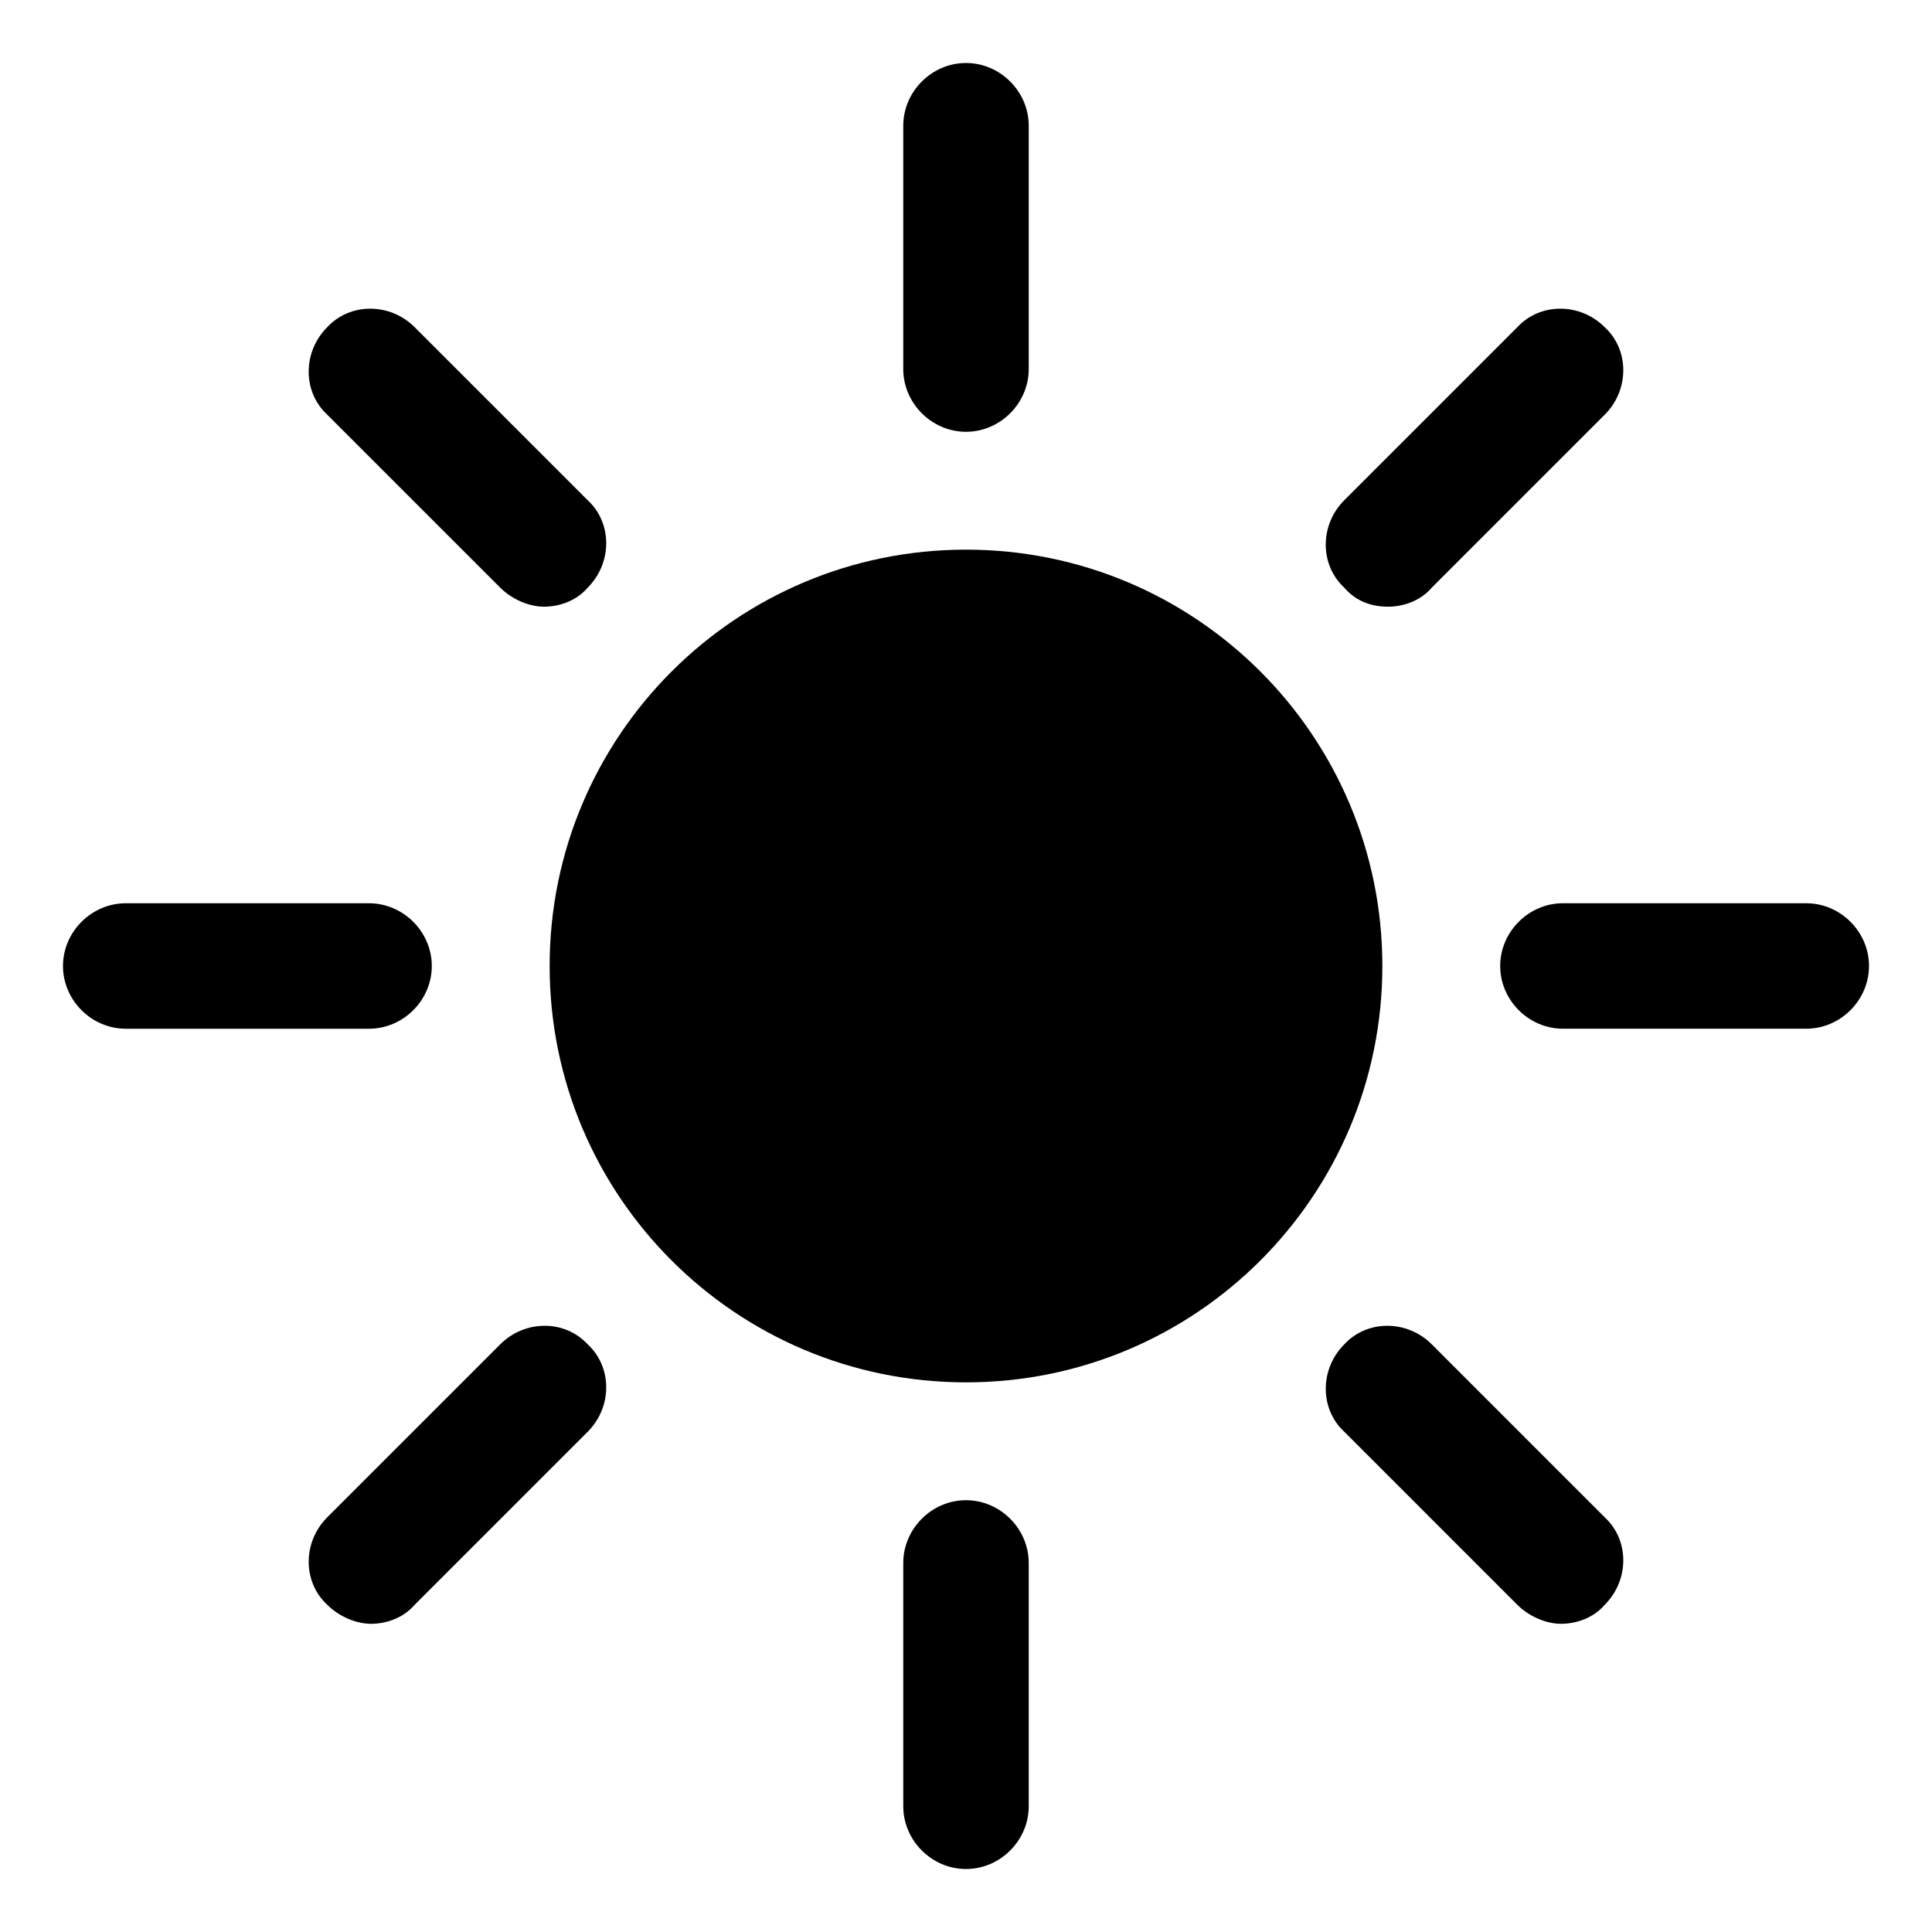 <?xml version="1.0" encoding="UTF-8"?>
<!-- Uploaded to: ICON Repo, www.svgrepo.com, Generator: ICON Repo Mixer Tools -->
<svg fill="#000000" width="800px" height="800px" version="1.1" viewBox="144 144 512 512" xmlns="http://www.w3.org/2000/svg">
 <g>
  <path d="m400 289.66c-60.961 0-110.34 49.375-110.34 110.34s49.375 110.34 110.34 110.34 110.34-49.375 110.34-110.34c-0.004-60.961-49.375-110.34-110.34-110.34z"/>
  <path d="m400 258.43c9.07 0 16.625-7.559 16.625-16.625v-64.488c0-9.07-7.559-16.625-16.625-16.625-9.07 0-16.625 7.559-16.625 16.625v64.488c-0.004 9.066 7.555 16.625 16.625 16.625z"/>
  <path d="m276.57 299.74c3.023 3.023 7.559 5.039 11.586 5.039 4.031 0 8.566-1.512 11.586-5.039 6.551-6.551 6.551-17.129 0-23.176l-45.848-45.848c-6.551-6.551-17.129-6.551-23.176 0-6.551 6.551-6.551 17.129 0 23.176z"/>
  <path d="m258.43 400c0-9.07-7.559-16.625-16.625-16.625h-64.488c-9.07 0-16.625 7.559-16.625 16.625 0 9.07 7.559 16.625 16.625 16.625h64.488c9.066 0 16.625-7.559 16.625-16.625z"/>
  <path d="m276.57 500.26-45.848 45.848c-6.551 6.551-6.551 17.129 0 23.176 3.023 3.023 7.559 5.039 11.586 5.039 4.031 0 8.566-1.512 11.586-5.039l45.848-45.848c6.551-6.551 6.551-17.129 0-23.176-6.043-6.551-16.625-6.551-23.172 0z"/>
  <path d="m400 541.57c-9.07 0-16.625 7.559-16.625 16.625v64.488c0 9.07 7.559 16.625 16.625 16.625 9.07 0 16.625-7.559 16.625-16.625v-64.488c0-9.07-7.559-16.625-16.625-16.625z"/>
  <path d="m523.43 500.26c-6.551-6.551-17.129-6.551-23.176 0-6.551 6.551-6.551 17.129 0 23.176l45.848 45.848c3.023 3.023 7.559 5.039 11.586 5.039 4.031 0 8.566-1.512 11.586-5.039 6.551-6.551 6.551-17.129 0-23.176z"/>
  <path d="m622.68 383.37h-64.488c-9.07 0-16.625 7.559-16.625 16.625 0 9.07 7.559 16.625 16.625 16.625h64.488c9.07 0 16.625-7.559 16.625-16.625s-7.559-16.625-16.625-16.625z"/>
  <path d="m511.84 304.78c4.031 0 8.566-1.512 11.586-5.039l45.848-45.848c6.551-6.551 6.551-17.129 0-23.176-6.551-6.551-17.129-6.551-23.176 0l-45.848 45.848c-6.551 6.551-6.551 17.129 0 23.176 3.027 3.527 7.055 5.039 11.59 5.039z"/>
 </g>
</svg>